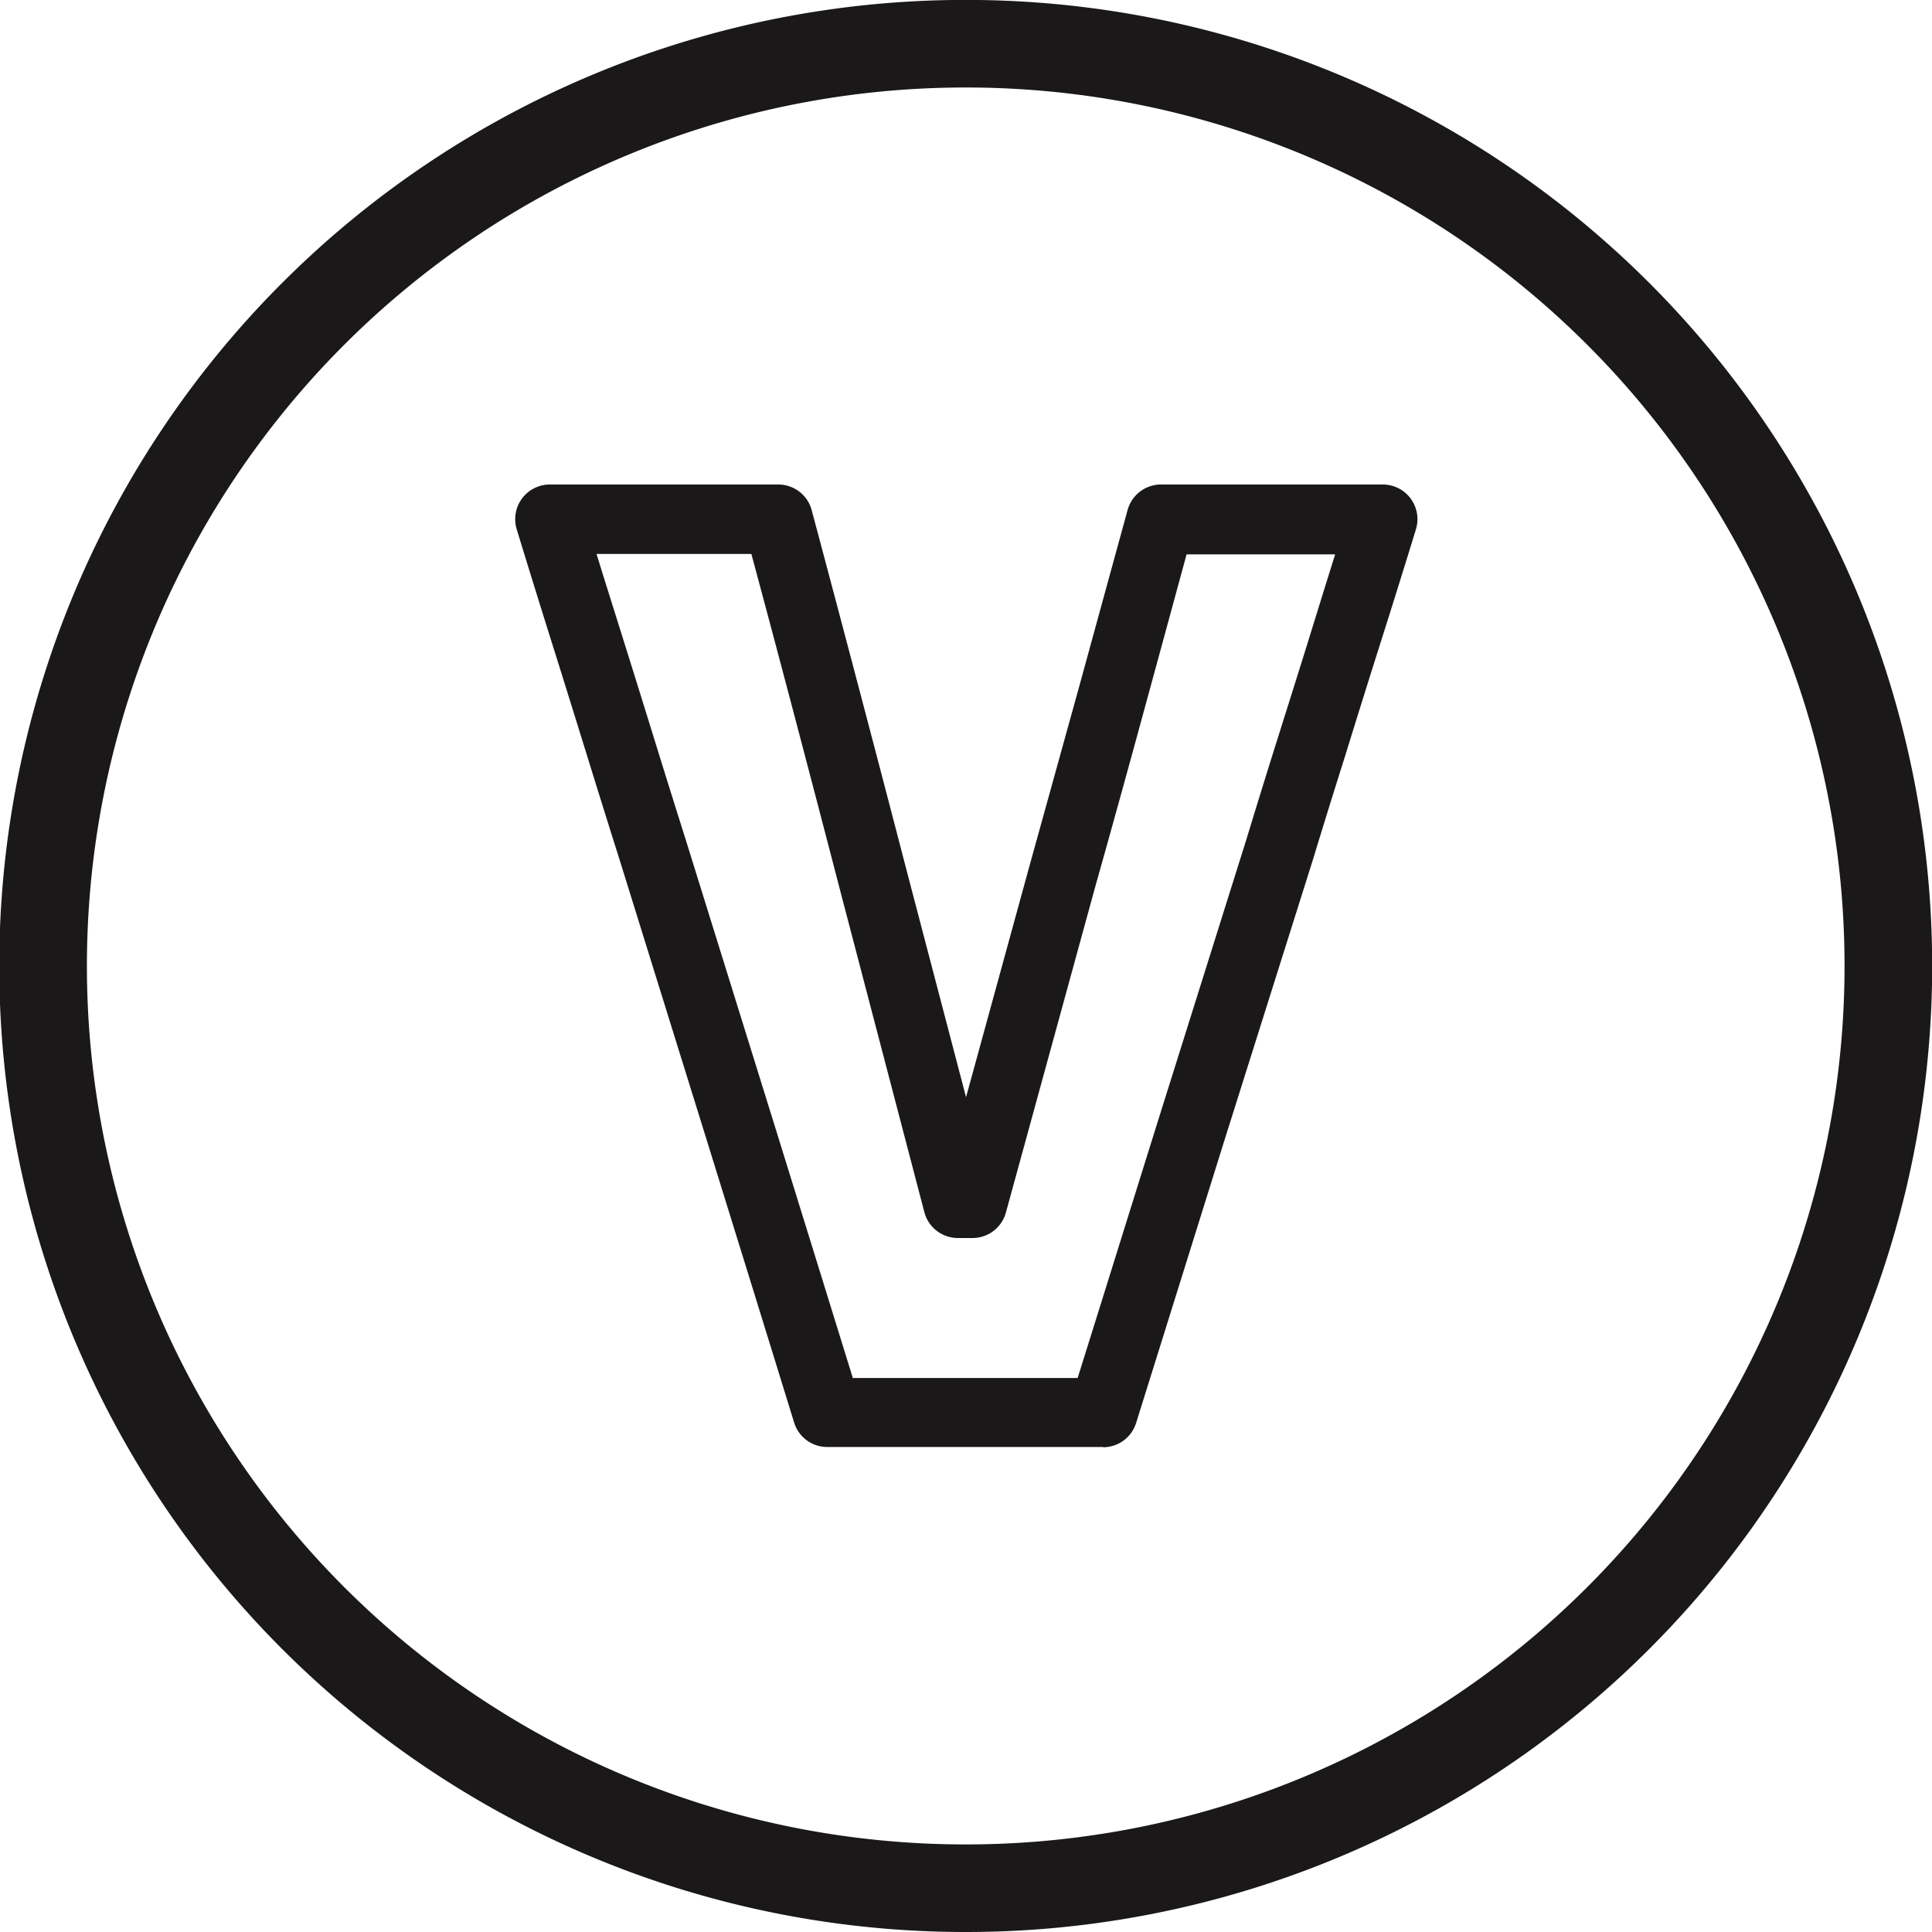 <svg id="vegan" xmlns="http://www.w3.org/2000/svg" xmlns:xlink="http://www.w3.org/1999/xlink" width="23.407" height="23.407" viewBox="0 0 23.407 23.407">
  <defs>
    <clipPath id="clip-path">
      <rect id="Rectangle_3437" data-name="Rectangle 3437" width="23.407" height="23.407" fill="none"/>
    </clipPath>
  </defs>
  <g id="Group_5112" data-name="Group 5112" clip-path="url(#clip-path)">
    <path id="Path_29967" data-name="Path 29967" d="M11.7,23.408h-.01A11.7,11.7,0,0,1,11.7,0h.01A11.7,11.7,0,0,1,11.7,23.408m0-22.347a10.643,10.643,0,0,0-.008,21.286H11.7a10.643,10.643,0,0,0,.009-21.286Z" transform="translate(0 -0.001)" fill="#1a1818"/>
    <path id="Path_29968" data-name="Path 29968" d="M23.481,27.057H20.136a.419.419,0,0,1-.4-.3q-.25-.811-.534-1.729l-.527-1.7-1.054-3.391q-.182-.575-.395-1.264t-.432-1.386q-.22-.7-.418-1.349a.42.42,0,0,1,.4-.542h2.769a.419.419,0,0,1,.405.311q.274,1.025.581,2.19t.573,2.19l.716,2.732.757-2.76q.288-1.04.6-2.165l.6-2.188a.42.42,0,0,1,.4-.31h2.693a.42.42,0,0,1,.4.545q-.2.652-.421,1.349t-.429,1.371c-.137.435-.27.86-.393,1.266L24.95,23.343q-.25.8-.531,1.7t-.539,1.724a.419.419,0,0,1-.4.293m-3.036-.839h2.728q.215-.685.446-1.427.281-.9.531-1.7l1.07-3.406c.123-.405.256-.834.394-1.272s.284-.9.428-1.367q.127-.411.251-.807h-1.8q-.249.916-.512,1.879-.307,1.127-.6,2.167l-1.077,3.928a.419.419,0,0,1-.4.309h-.182a.42.42,0,0,1-.406-.313L20.291,20.3q-.266-1.025-.572-2.187-.261-.989-.5-1.876H17.343q.121.391.25.8.22.7.433,1.389t.394,1.261l1.055,3.392.527,1.7q.233.753.444,1.434" transform="translate(-10.116 -9.526)" fill="#1a1818"/>
  </g>
</svg>
